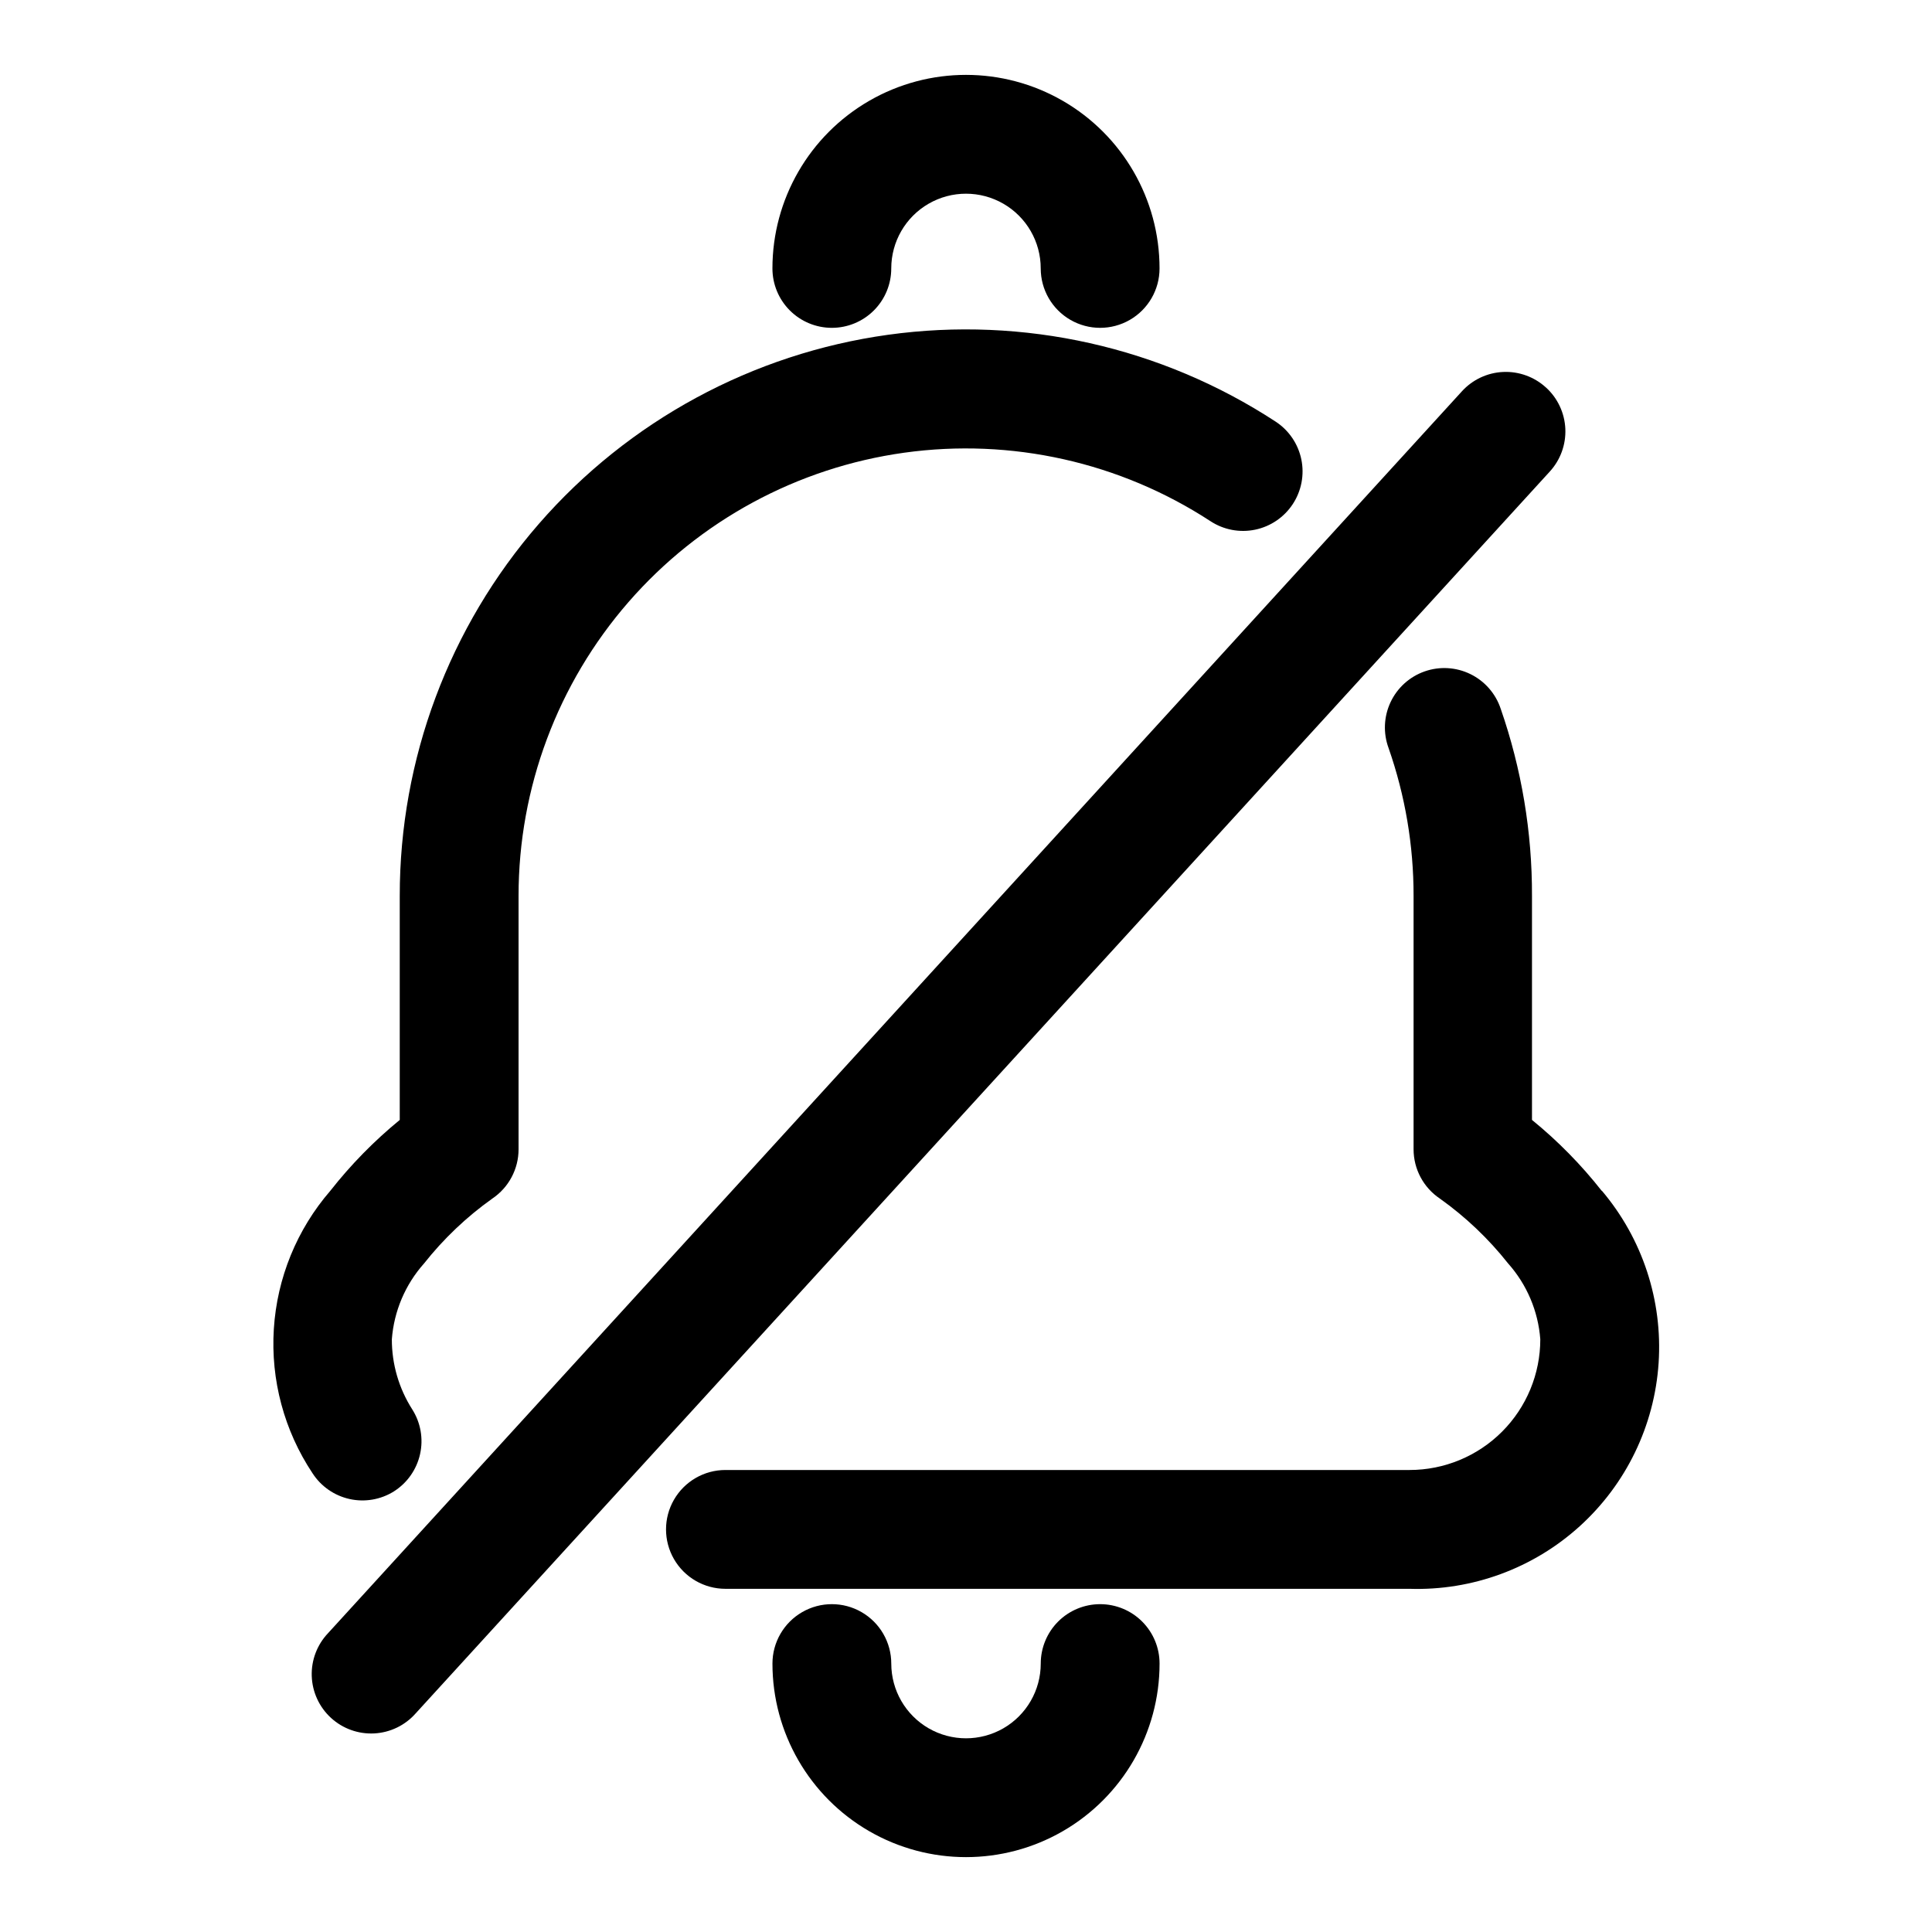 <?xml version="1.0" encoding="UTF-8"?>
<!-- Uploaded to: SVG Repo, www.svgrepo.com, Generator: SVG Repo Mixer Tools -->
<svg fill="#000000" width="800px" height="800px" version="1.1" viewBox="144 144 512 512" xmlns="http://www.w3.org/2000/svg">
 <g fill-rule="evenodd">
  <path d="m568.46 459.57c-5.445-6.922-11.641-13.223-18.469-18.781v-59.371c0.055-16.887-2.754-33.66-8.297-49.609-1.336-4.004-4.219-7.305-8.008-9.16-3.785-1.855-8.16-2.117-12.141-0.719-3.981 1.395-7.234 4.332-9.031 8.148-1.797 3.816-1.988 8.195-0.531 12.152 4.406 12.594 6.644 25.844 6.629 39.188v67.148c0 5.242 2.609 10.141 6.961 13.066 6.812 4.848 12.902 10.637 18.09 17.191 4.973 5.582 7.973 12.648 8.531 20.105 0 9.188-3.648 17.996-10.145 24.492-6.496 6.496-15.305 10.145-24.492 10.145h-181.31c-5.625 0-10.82 3-13.633 7.871s-2.812 10.875 0 15.746 8.008 7.871 13.633 7.871h181.28c16.617 0.531 32.789-5.41 45.105-16.574 12.32-11.164 19.816-26.676 20.918-43.266 1.098-16.586-4.289-32.953-15.027-45.645z"/>
  <path d="m248.41 539.22c3.523-2.242 6.008-5.789 6.914-9.863s0.16-8.34-2.078-11.863c-3.535-5.543-5.41-11.984-5.402-18.562 0.559-7.457 3.559-14.523 8.535-20.105 5.184-6.555 11.277-12.344 18.09-17.191 4.348-2.926 6.957-7.824 6.957-13.066v-67.148c-0.008-28.617 10.336-56.273 29.125-77.859 18.785-21.586 44.746-35.648 73.09-39.594 28.344-3.941 57.16 2.5 81.125 18.137 3.496 2.297 7.758 3.113 11.855 2.266 4.094-0.848 7.684-3.289 9.98-6.781 2.297-3.496 3.113-7.762 2.266-11.855s-3.289-7.688-6.781-9.984c-30.332-19.828-66.816-28.012-102.71-23.035-35.898 4.977-68.777 22.777-92.57 50.109-23.793 27.336-36.887 62.359-36.867 98.598v59.371c-6.801 5.57-12.973 11.867-18.402 18.781-8.859 10.242-14.117 23.105-14.969 36.621-0.855 13.512 2.746 26.934 10.242 38.211 2.242 3.484 5.769 5.941 9.812 6.844s8.281 0.172 11.789-2.027z"/>
  <path d="m435.55 569.12c-4.176 0-8.18 1.66-11.133 4.609-2.949 2.953-4.609 6.961-4.609 11.133 0 7.078-3.773 13.617-9.902 17.156-6.129 3.535-13.68 3.535-19.809 0-6.125-3.539-9.902-10.078-9.902-17.156 0-5.621-3-10.82-7.871-13.633-4.871-2.812-10.871-2.812-15.742 0s-7.875 8.012-7.875 13.633c0 18.328 9.777 35.262 25.648 44.426 15.871 9.16 35.422 9.16 51.293 0 15.871-9.164 25.648-26.098 25.648-44.426 0-4.172-1.66-8.18-4.613-11.133-2.949-2.949-6.957-4.609-11.133-4.609z"/>
  <path d="m364.45 230.88c4.176 0 8.18-1.656 11.133-4.609s4.609-6.957 4.609-11.133c0-7.078 3.777-13.617 9.902-17.152 6.129-3.539 13.68-3.539 19.809 0 6.129 3.535 9.902 10.074 9.902 17.152 0 5.625 3 10.82 7.871 13.633 4.871 2.812 10.875 2.812 15.746 0s7.871-8.008 7.871-13.633c0-18.328-9.777-35.262-25.648-44.422-15.871-9.164-35.422-9.164-51.293 0-15.871 9.16-25.648 26.094-25.648 44.422 0 4.176 1.66 8.18 4.613 11.133s6.957 4.609 11.133 4.609z"/>
  <path d="m553.68 246.68c-3.082-2.816-7.16-4.293-11.332-4.106s-8.098 2.027-10.914 5.113l-300.49 329.11c-2.914 3.062-4.477 7.172-4.328 11.402 0.148 4.227 1.992 8.219 5.113 11.07 3.121 2.856 7.262 4.332 11.488 4.102 4.223-0.234 8.176-2.156 10.965-5.336l300.51-329.05c2.836-3.086 4.324-7.176 4.137-11.363-0.191-4.188-2.039-8.129-5.144-10.945z"/>
 </g>
</svg>